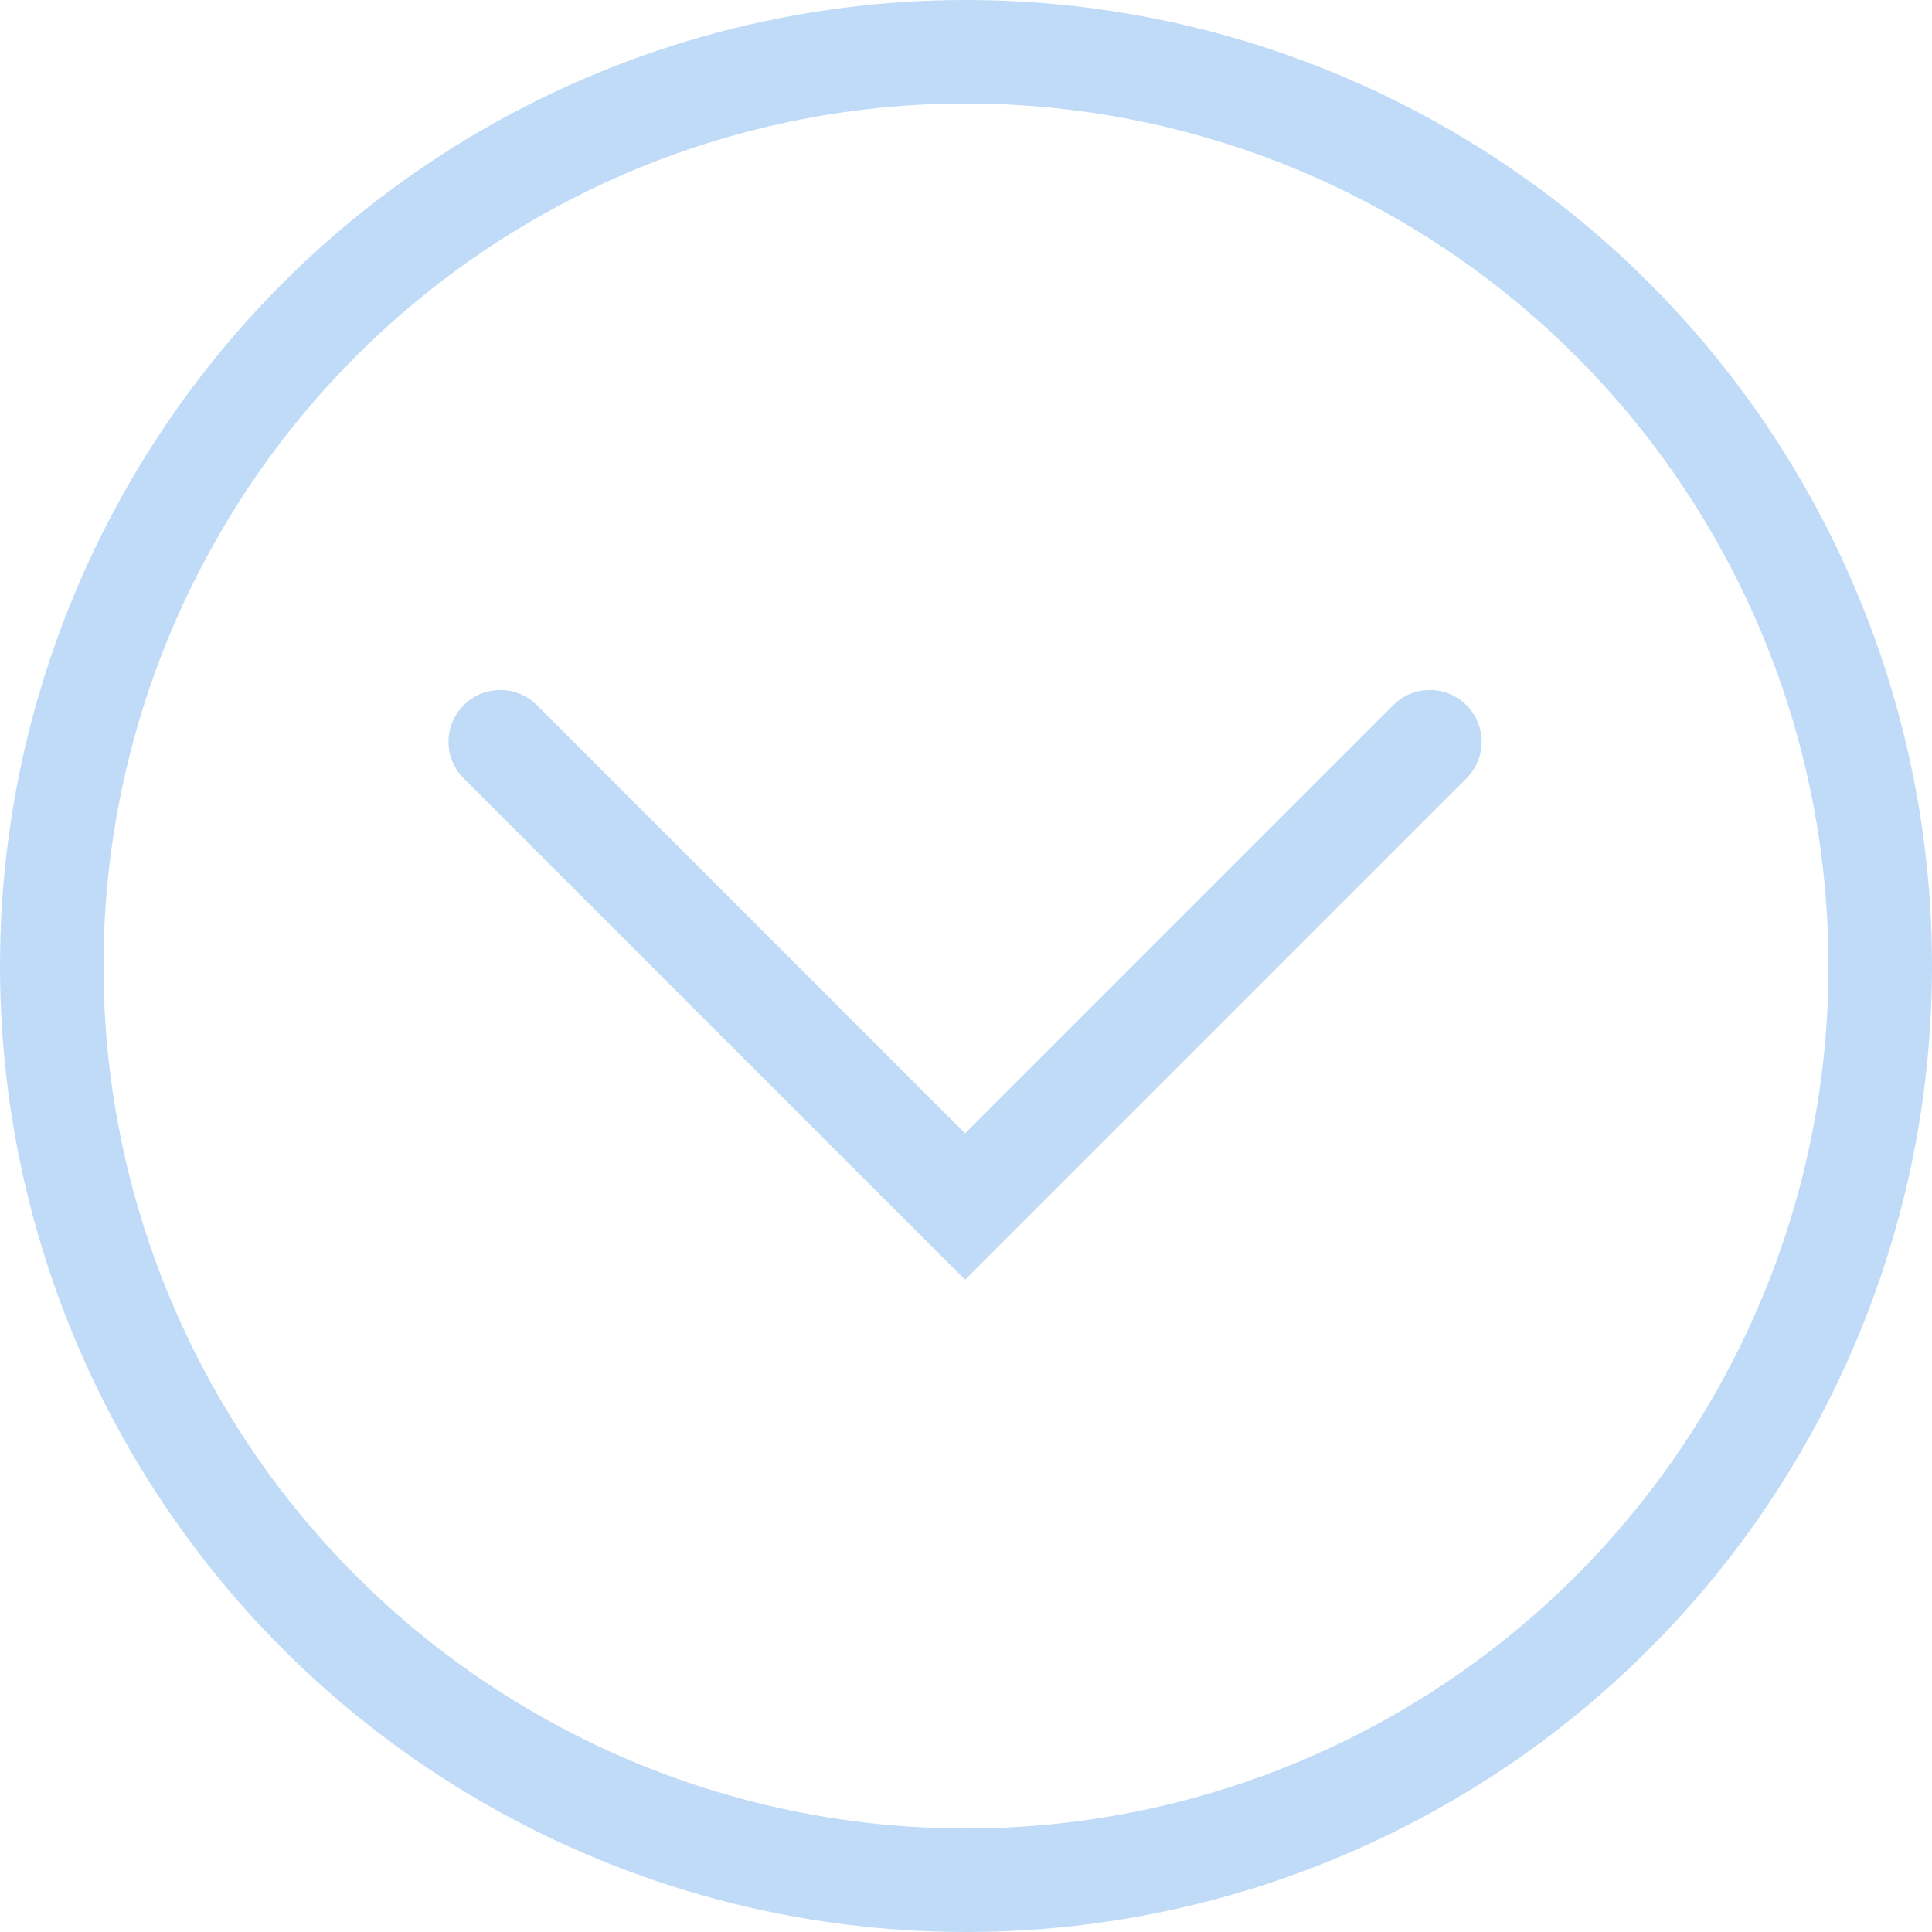 <svg xmlns="http://www.w3.org/2000/svg" width="56" height="56" viewBox="0 0 56 56"><defs><style>.a,.b,.d{fill:none;}.a,.b{stroke:#bfdbf7;stroke-width:3px;}.b{stroke-linecap:round;}.c{stroke:none;}</style></defs><g transform="translate(-932 -961)"><g class="a" transform="translate(932 961)"><circle class="c" cx="28" cy="28" r="28"/><circle class="d" cx="28" cy="28" r="26.5"/></g><path class="b" d="M5240-1613.613l13.473,13.472,13.472-13.472" transform="translate(-4293.5 2596.113)"/></g></svg>